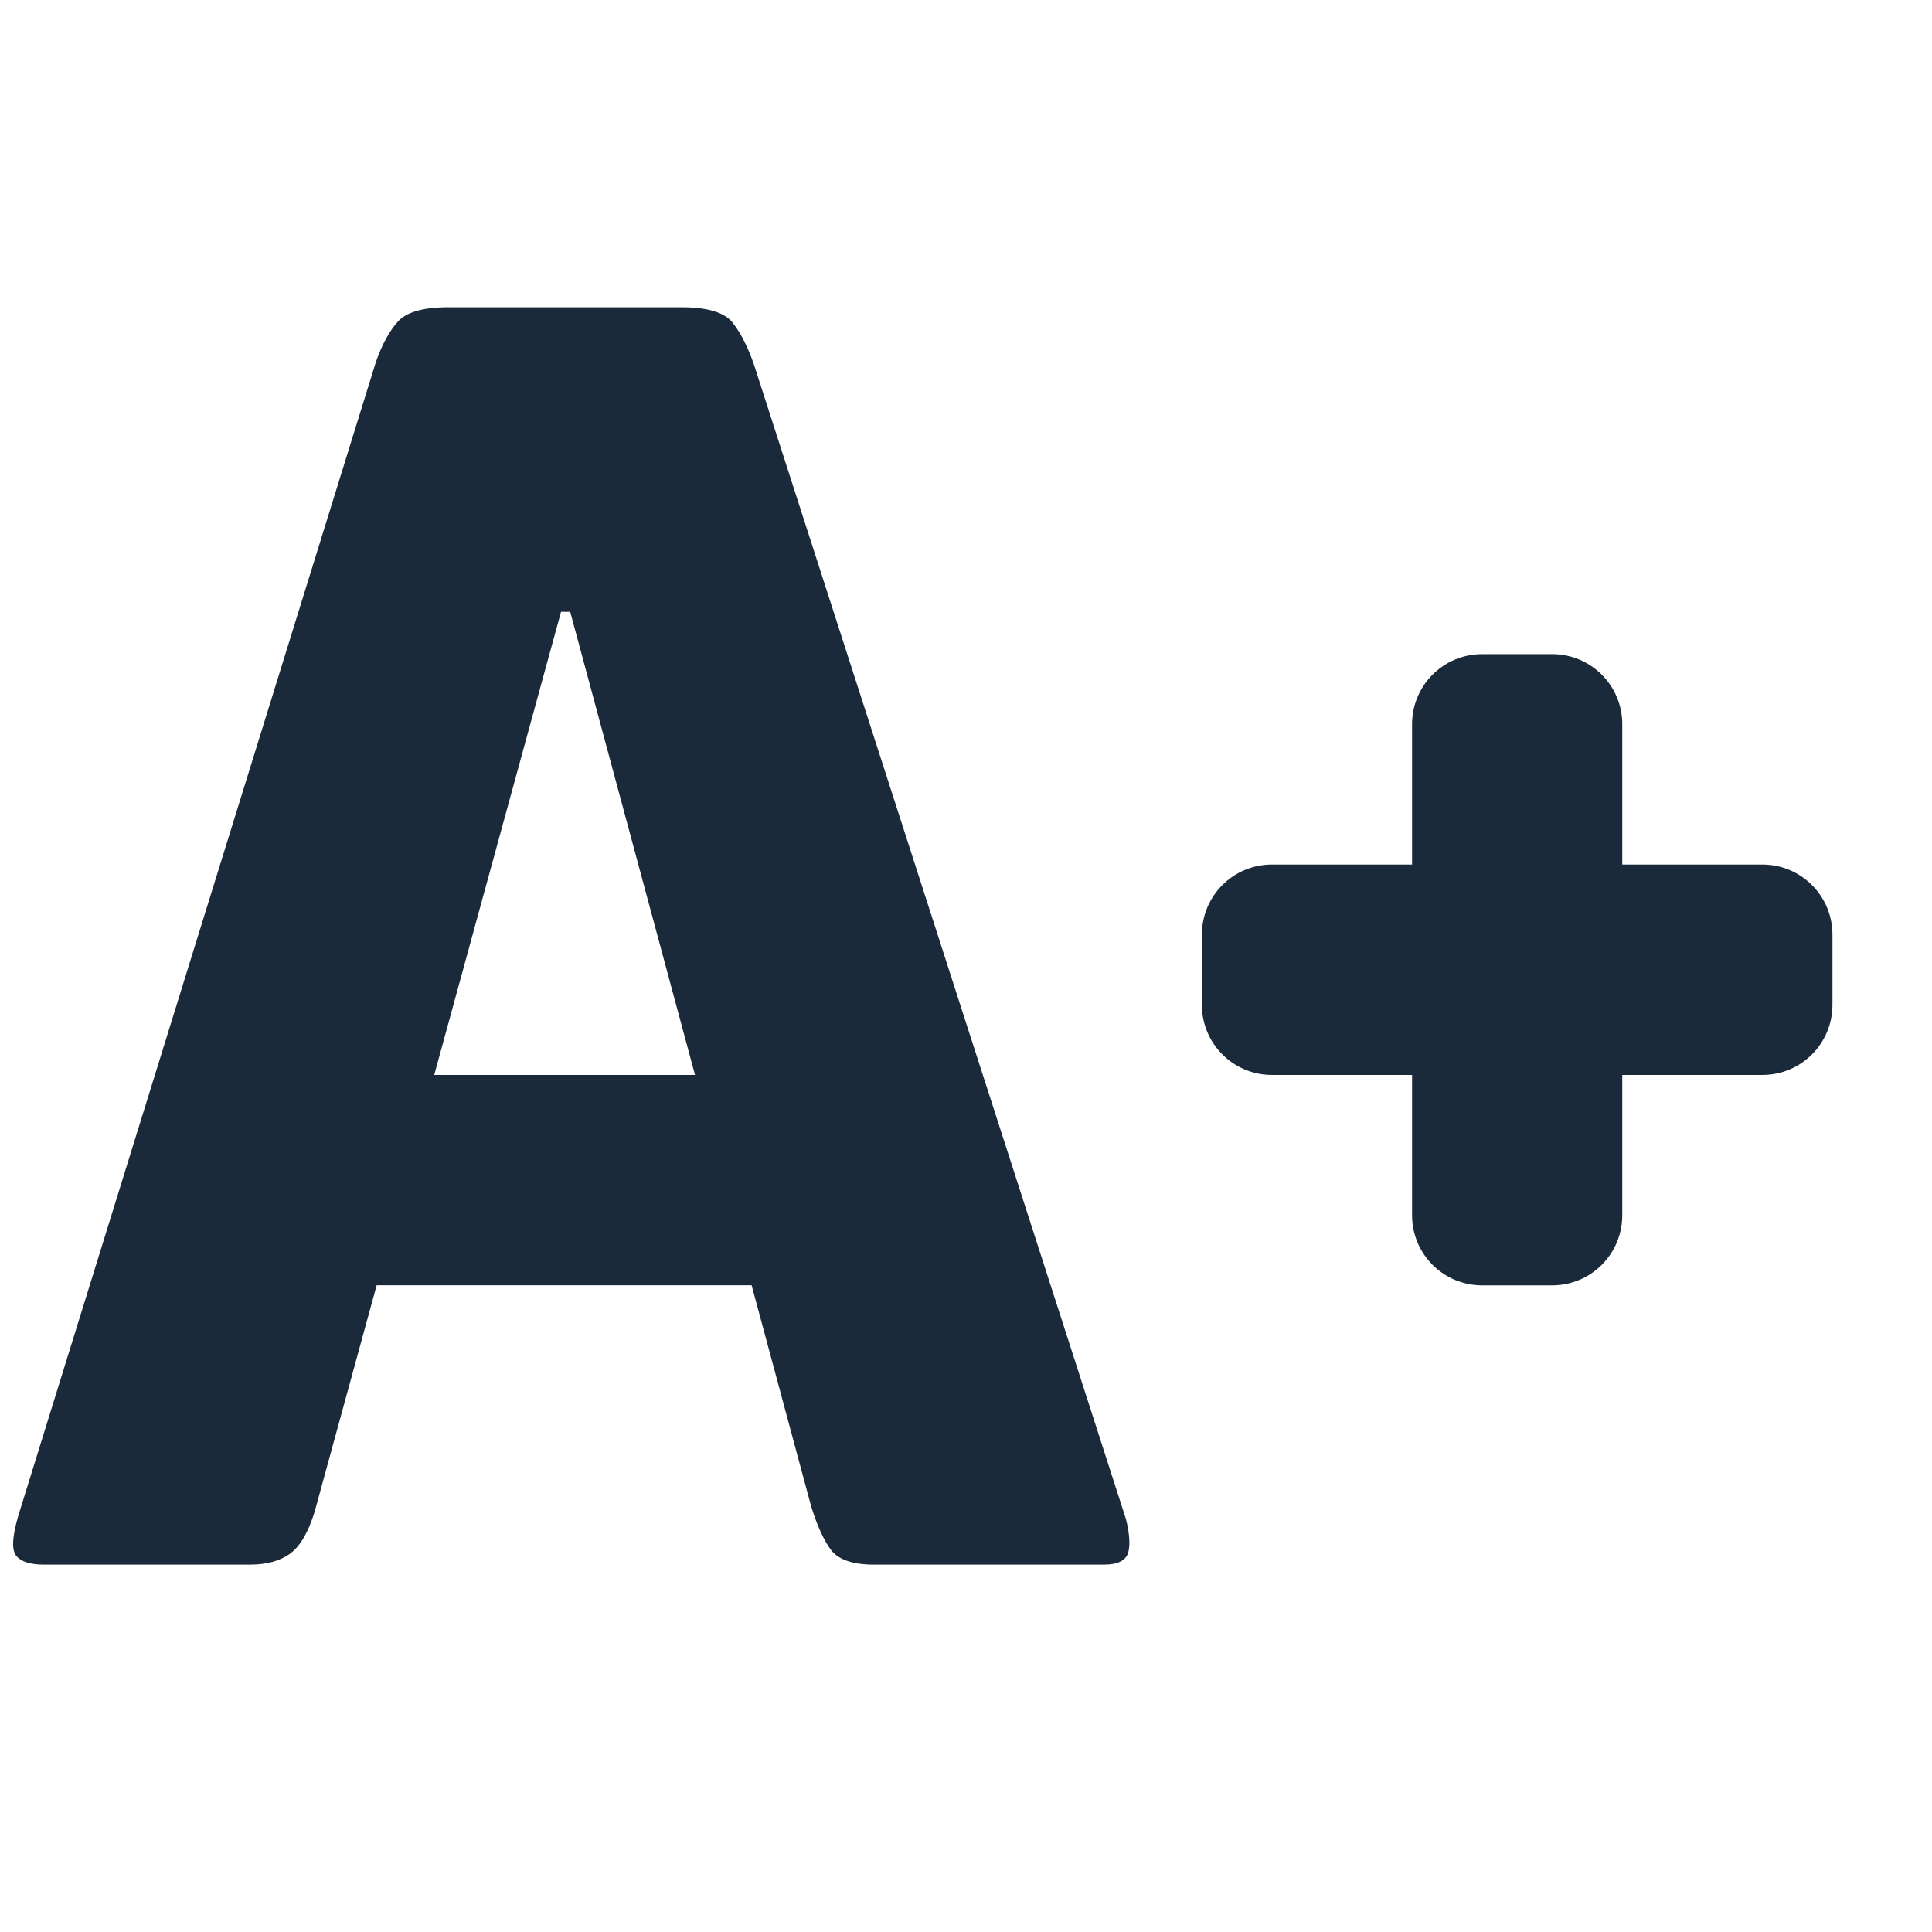 <?xml version="1.0" encoding="UTF-8" standalone="no"?>
<!DOCTYPE svg PUBLIC "-//W3C//DTD SVG 1.1//EN" "http://www.w3.org/Graphics/SVG/1.1/DTD/svg11.dtd">
<svg width="17px" height="17px" version="1.1" xmlns="http://www.w3.org/2000/svg" xmlns:xlink="http://www.w3.org/1999/xlink" xml:space="preserve" xmlns:serif="http://www.serif.com/" style="fill-rule:evenodd;clip-rule:evenodd;stroke-linejoin:round;stroke-miterlimit:2;">
    <g transform="matrix(1,0,0,1,-1451,-22)">
        <g transform="matrix(1,0,0,2.704,0,7.61702e-12)">
            <g id="reduce-font-size.svg" transform="matrix(0.651,0,0,0.241,1459.12,11.182)">
                <g transform="matrix(1,0,0,1,-12.296,-12.296)">
                    <g>
                        <path d="M15.043,20.173C15.093,20.376 15.101,20.531 15.069,20.631C15.034,20.731 14.926,20.784 14.743,20.784L11.638,20.784C11.354,20.784 11.162,20.719 11.061,20.593C10.961,20.464 10.869,20.263 10.786,19.994L9.982,17.012L4.914,17.012L4.076,20.069C3.992,20.341 3.884,20.53 3.75,20.631C3.617,20.731 3.433,20.784 3.199,20.784L0.421,20.784C0.237,20.784 0.112,20.746 0.046,20.669C-0.022,20.593 -0.014,20.411 0.071,20.121L4.903,4.547C4.986,4.309 5.086,4.126 5.203,3.997C5.319,3.871 5.545,3.806 5.88,3.806L9.035,3.806C9.385,3.806 9.615,3.876 9.723,4.011C9.831,4.147 9.927,4.334 10.011,4.572L15.043,20.173ZM9.217,14.172L7.53,7.918L7.406,7.918L5.692,14.172L9.217,14.172Z" style="fill:rgb(26,42,58);"/>
                        <path d="M24.591,12.278L24.591,13.225C24.591,13.749 24.168,14.172 23.644,14.172L17.015,14.172C16.491,14.172 16.068,13.749 16.068,13.225L16.068,12.278C16.068,11.754 16.491,11.331 17.015,11.331L23.644,11.331C24.168,11.331 24.591,11.754 24.591,12.278Z" style="fill:rgb(26,42,58);"/>
                        <g transform="matrix(6.12323e-17,1,-1,6.12323e-17,33.081,-7.578)">
                            <path d="M24.591,12.278L24.591,13.225C24.591,13.749 24.168,14.172 23.644,14.172L17.015,14.172C16.491,14.172 16.068,13.749 16.068,13.225L16.068,12.278C16.068,11.754 16.491,11.331 17.015,11.331L23.644,11.331C24.168,11.331 24.591,11.754 24.591,12.278Z" style="fill:rgb(26,42,58);"/>
                        </g>
                    </g>
                </g>
            </g>
        </g>
    </g>
</svg>
